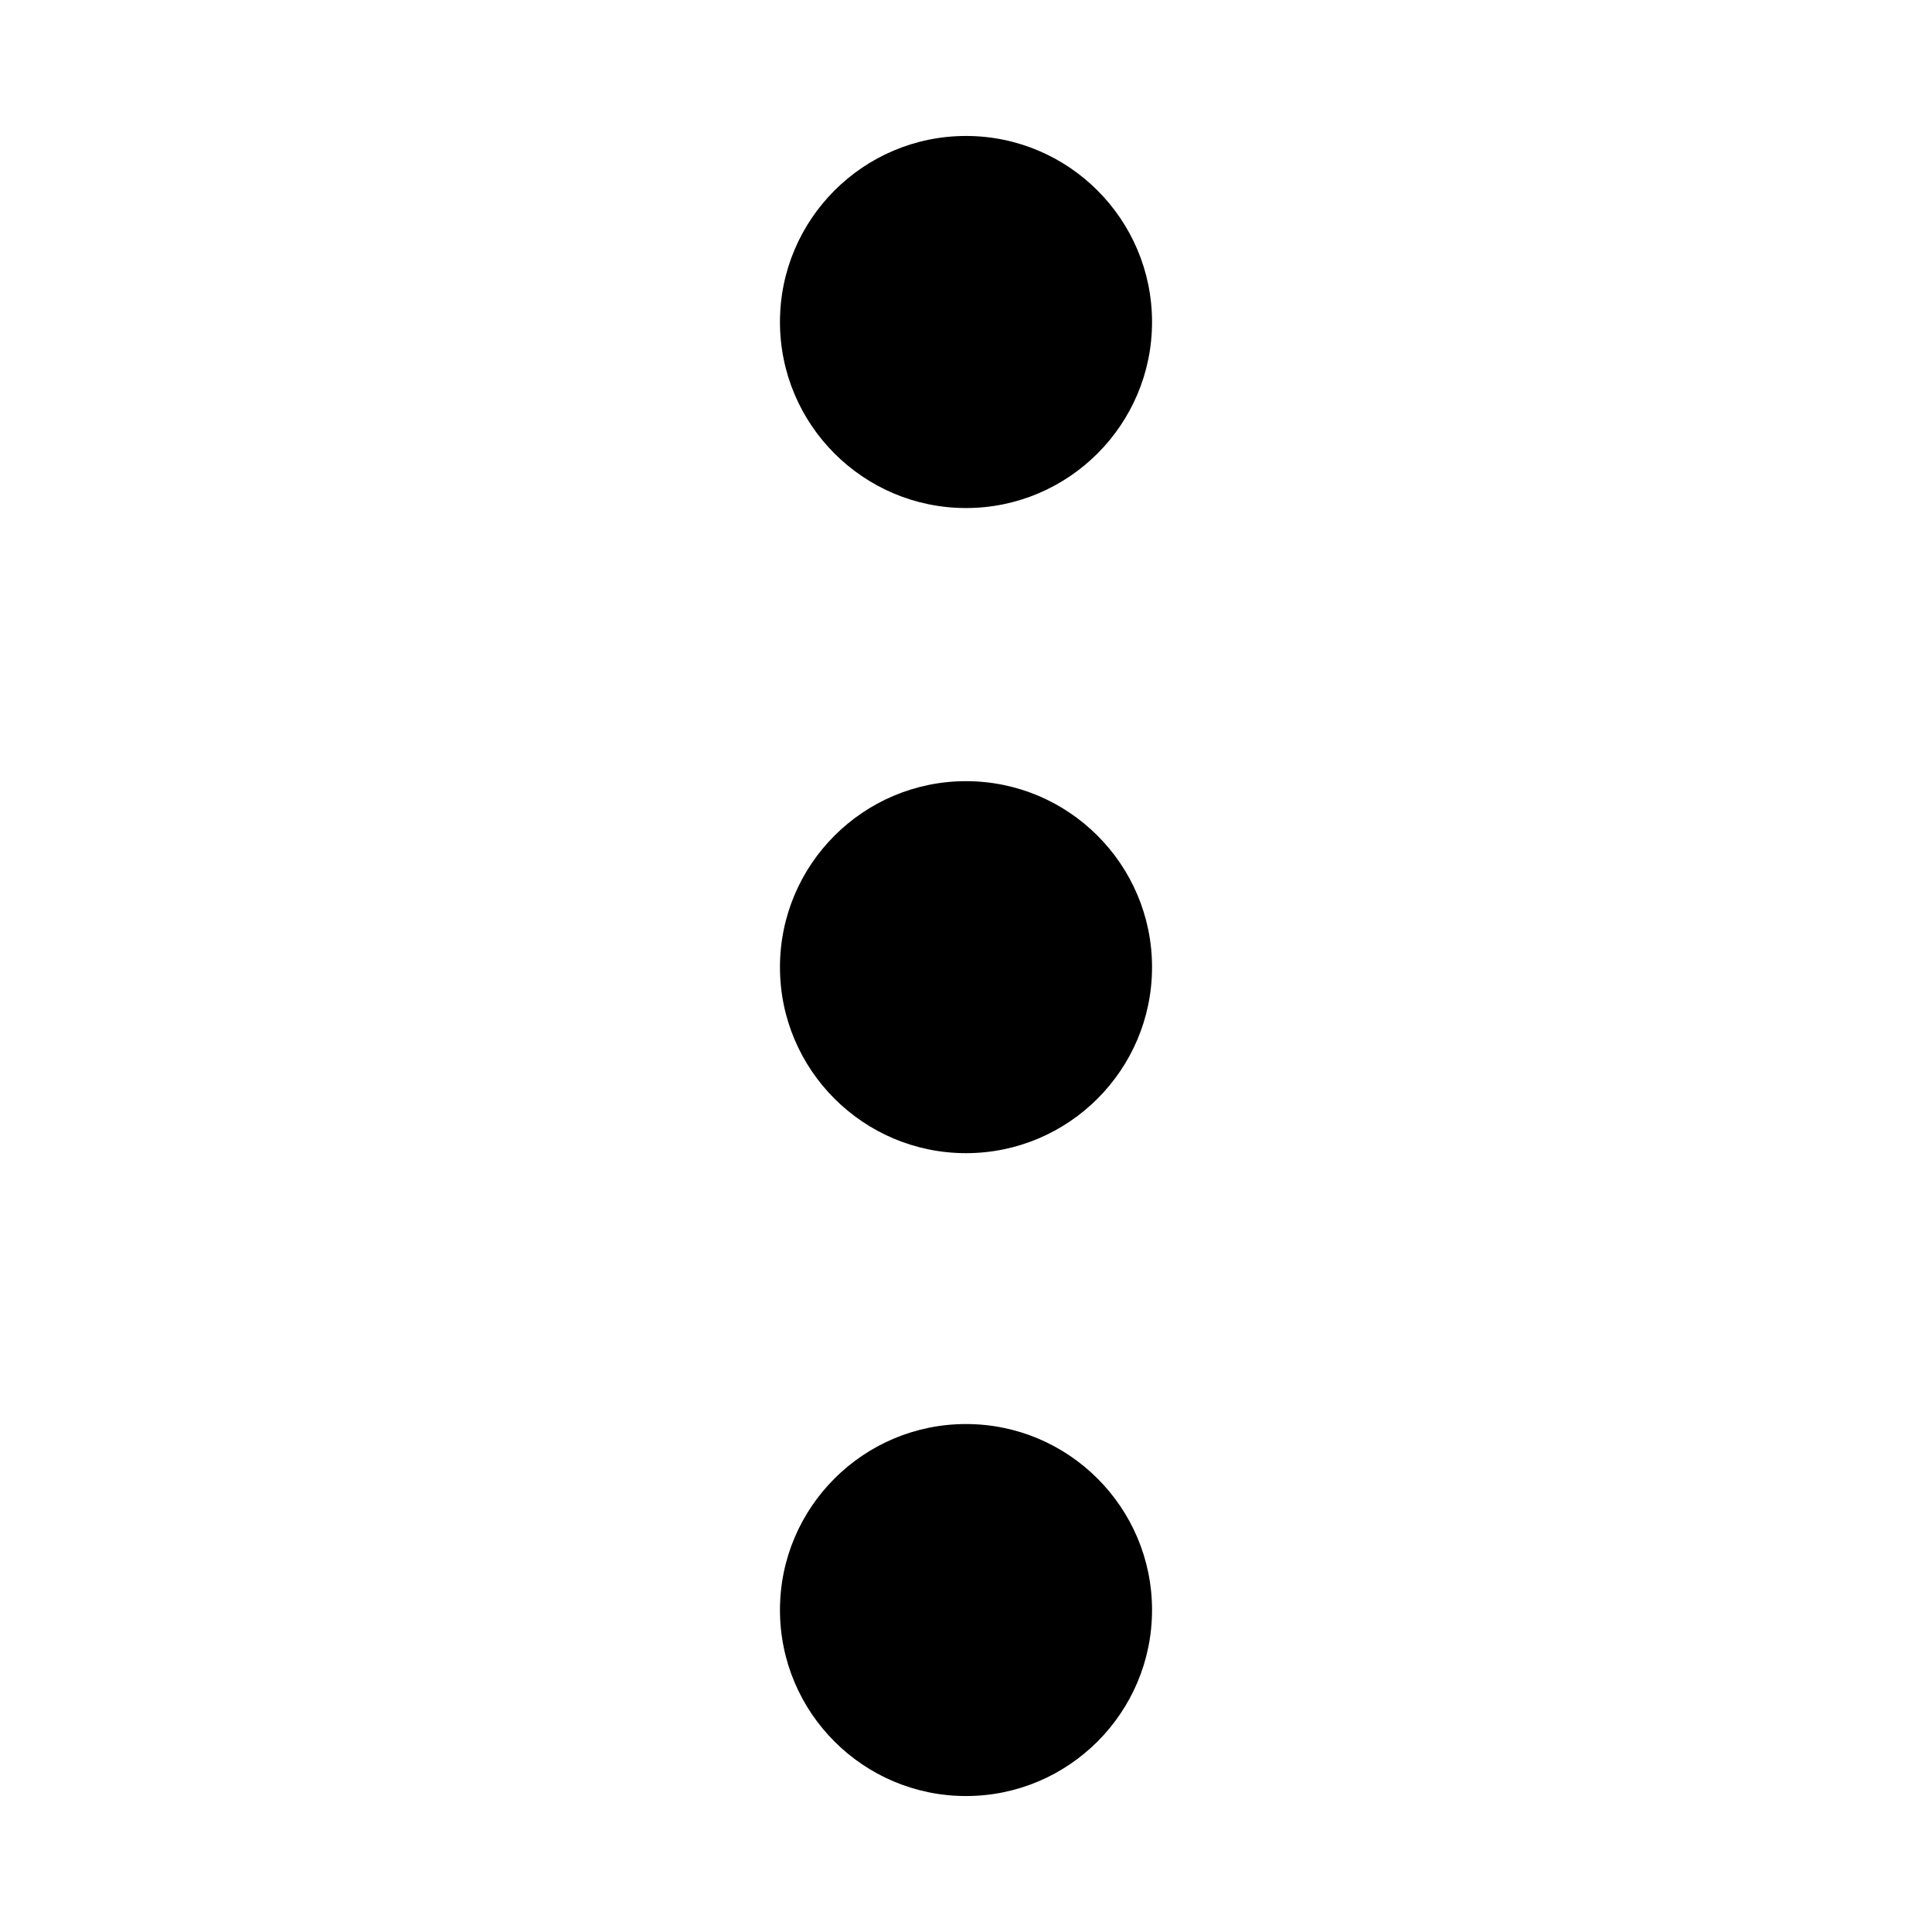 <?xml version="1.0" encoding="UTF-8" standalone="no"?><!DOCTYPE svg PUBLIC "-//W3C//DTD SVG 1.1//EN" "http://www.w3.org/Graphics/SVG/1.1/DTD/svg11.dtd"><svg width="100%" height="100%" viewBox="0 0 24 24" version="1.1" xmlns="http://www.w3.org/2000/svg" xmlns:xlink="http://www.w3.org/1999/xlink" xml:space="preserve" xmlns:serif="http://www.serif.com/" style="fill-rule:evenodd;clip-rule:evenodd;stroke-linejoin:round;stroke-miterlimit:2;"><rect id="Tavola-da-disegno2" serif:id="Tavola da disegno2" x="0" y="0" width="24" height="24" style="fill:none;"/><g id="Tavola-da-disegno21" serif:id="Tavola da disegno2"><path d="M12,9.704c1.275,0 2.311,1.035 2.311,2.311c0,1.275 -1.036,2.31 -2.311,2.31c-1.275,0 -2.311,-1.035 -2.311,-2.31c0,-1.276 1.036,-2.311 2.311,-2.311Zm0,-8.015c1.275,0 2.311,1.036 2.311,2.311c0,1.275 -1.036,2.311 -2.311,2.311c-1.275,0 -2.311,-1.036 -2.311,-2.311c0,-1.275 1.036,-2.311 2.311,-2.311Zm0,16.001c1.275,-0 2.311,1.035 2.311,2.31c0,1.276 -1.036,2.311 -2.311,2.311c-1.275,-0 -2.311,-1.035 -2.311,-2.311c0,-1.275 1.036,-2.31 2.311,-2.31Z"/></g></svg>